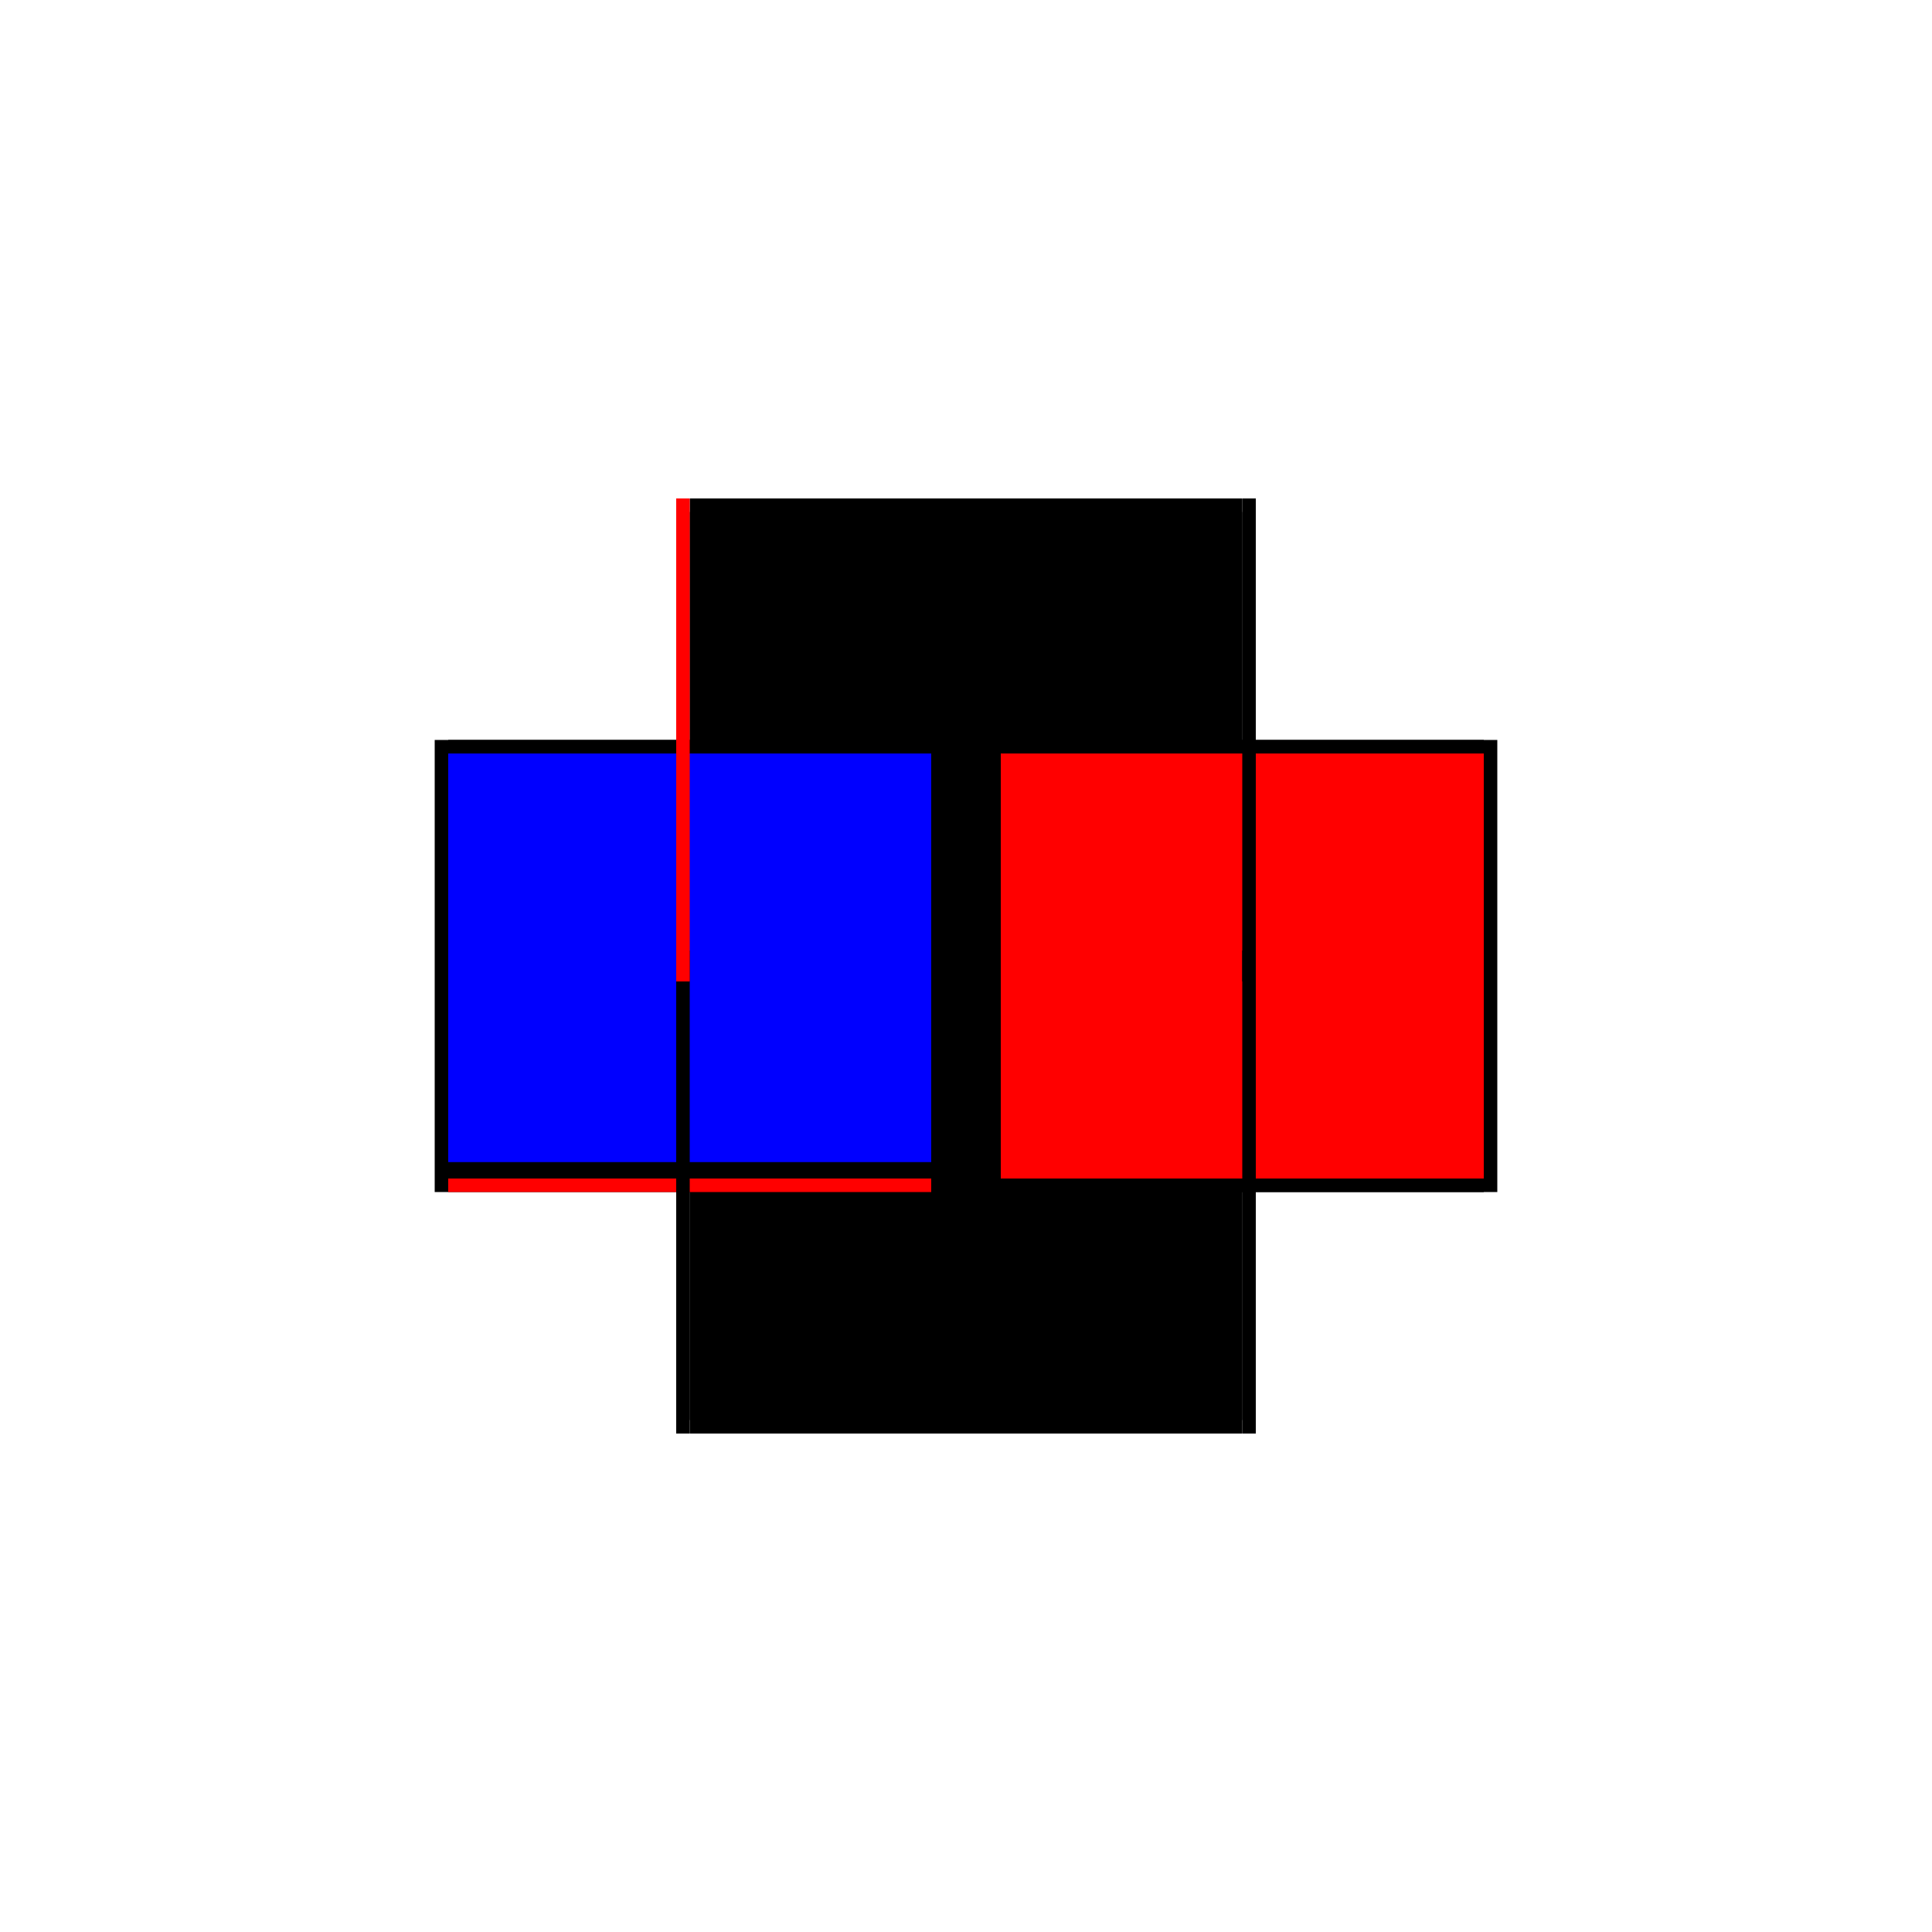 <?xml version="1.0" encoding="utf-8" ?>
<svg xmlns="http://www.w3.org/2000/svg" xmlns:ev="http://www.w3.org/2001/xml-events" xmlns:xlink="http://www.w3.org/1999/xlink" baseProfile="full" height="100%" version="1.1" viewBox="-1,-1,2,2" width="100%">
  <defs>
    <style type="text/css"><![CDATA[.vectorEffectClass {vector-effect: non-scaling-stroke;}]]></style>
  </defs>
  <line class="vectorEffectClass" fill="none" stroke="black" stroke-width="0.5" x1="-0.286" x2="0.286" y1="0.234" y2="0.234"/>
  <line class="vectorEffectClass" fill="none" stroke="black" stroke-width="0.5" x1="-0.286" x2="0.286" y1="0.22" y2="0.22"/>
  <line class="vectorEffectClass" fill="none" stroke="black" stroke-width="0.5" x1="-0.286" x2="0.286" y1="-0.22" y2="-0.22"/>
  <line class="vectorEffectClass" fill="none" stroke="black" stroke-width="0.5" x1="-0.286" x2="0.286" y1="-0.234" y2="-0.234"/>
  <line class="vectorEffectClass" fill="none" stroke="black" stroke-width="0.5" x1="-0.3" x2="-0.3" y1="0.234" y2="-0.234"/>
  <line class="vectorEffectClass" fill="none" stroke="black" stroke-width="0.5" x1="0.3" x2="0.3" y1="0.234" y2="-0.234"/>
  <line class="vectorEffectClass" fill="none" stroke="blue" stroke-width="0.5" x1="-0.286" x2="-0.286" y1="0.203" y2="-0.22"/>
  <line class="vectorEffectClass" fill="none" stroke="red" stroke-width="0.5" x1="0.286" x2="0.286" y1="0.22" y2="-0.22"/>
  <line class="vectorEffectClass" fill="none" stroke="red" stroke-width="0.5" x1="-0.286" x2="-0.286" y1="0.234" y2="0.22"/>
  <line class="vectorEffectClass" fill="none" stroke="black" stroke-width="0.5" x1="-0.286" x2="-0.286" y1="-0.22" y2="-0.234"/>
  <line class="vectorEffectClass" fill="none" stroke="black" stroke-width="0.5" x1="-0.3" x2="-0.286" y1="0.234" y2="0.234"/>
  <line class="vectorEffectClass" fill="none" stroke="red" stroke-width="0.5" x1="-0.3" x2="-0.286" y1="-0.234" y2="-0.234"/>
  <line class="vectorEffectClass" fill="none" stroke="black" stroke-width="0.5" x1="0.286" x2="0.286" y1="0.234" y2="0.22"/>
  <line class="vectorEffectClass" fill="none" stroke="black" stroke-width="0.5" x1="0.286" x2="0.286" y1="-0.22" y2="-0.234"/>
  <line class="vectorEffectClass" fill="none" stroke="black" stroke-width="0.5" x1="0.286" x2="0.3" y1="0.234" y2="0.234"/>
  <line class="vectorEffectClass" fill="none" stroke="black" stroke-width="0.5" x1="0.286" x2="0.3" y1="-0.234" y2="-0.234"/>
</svg>

